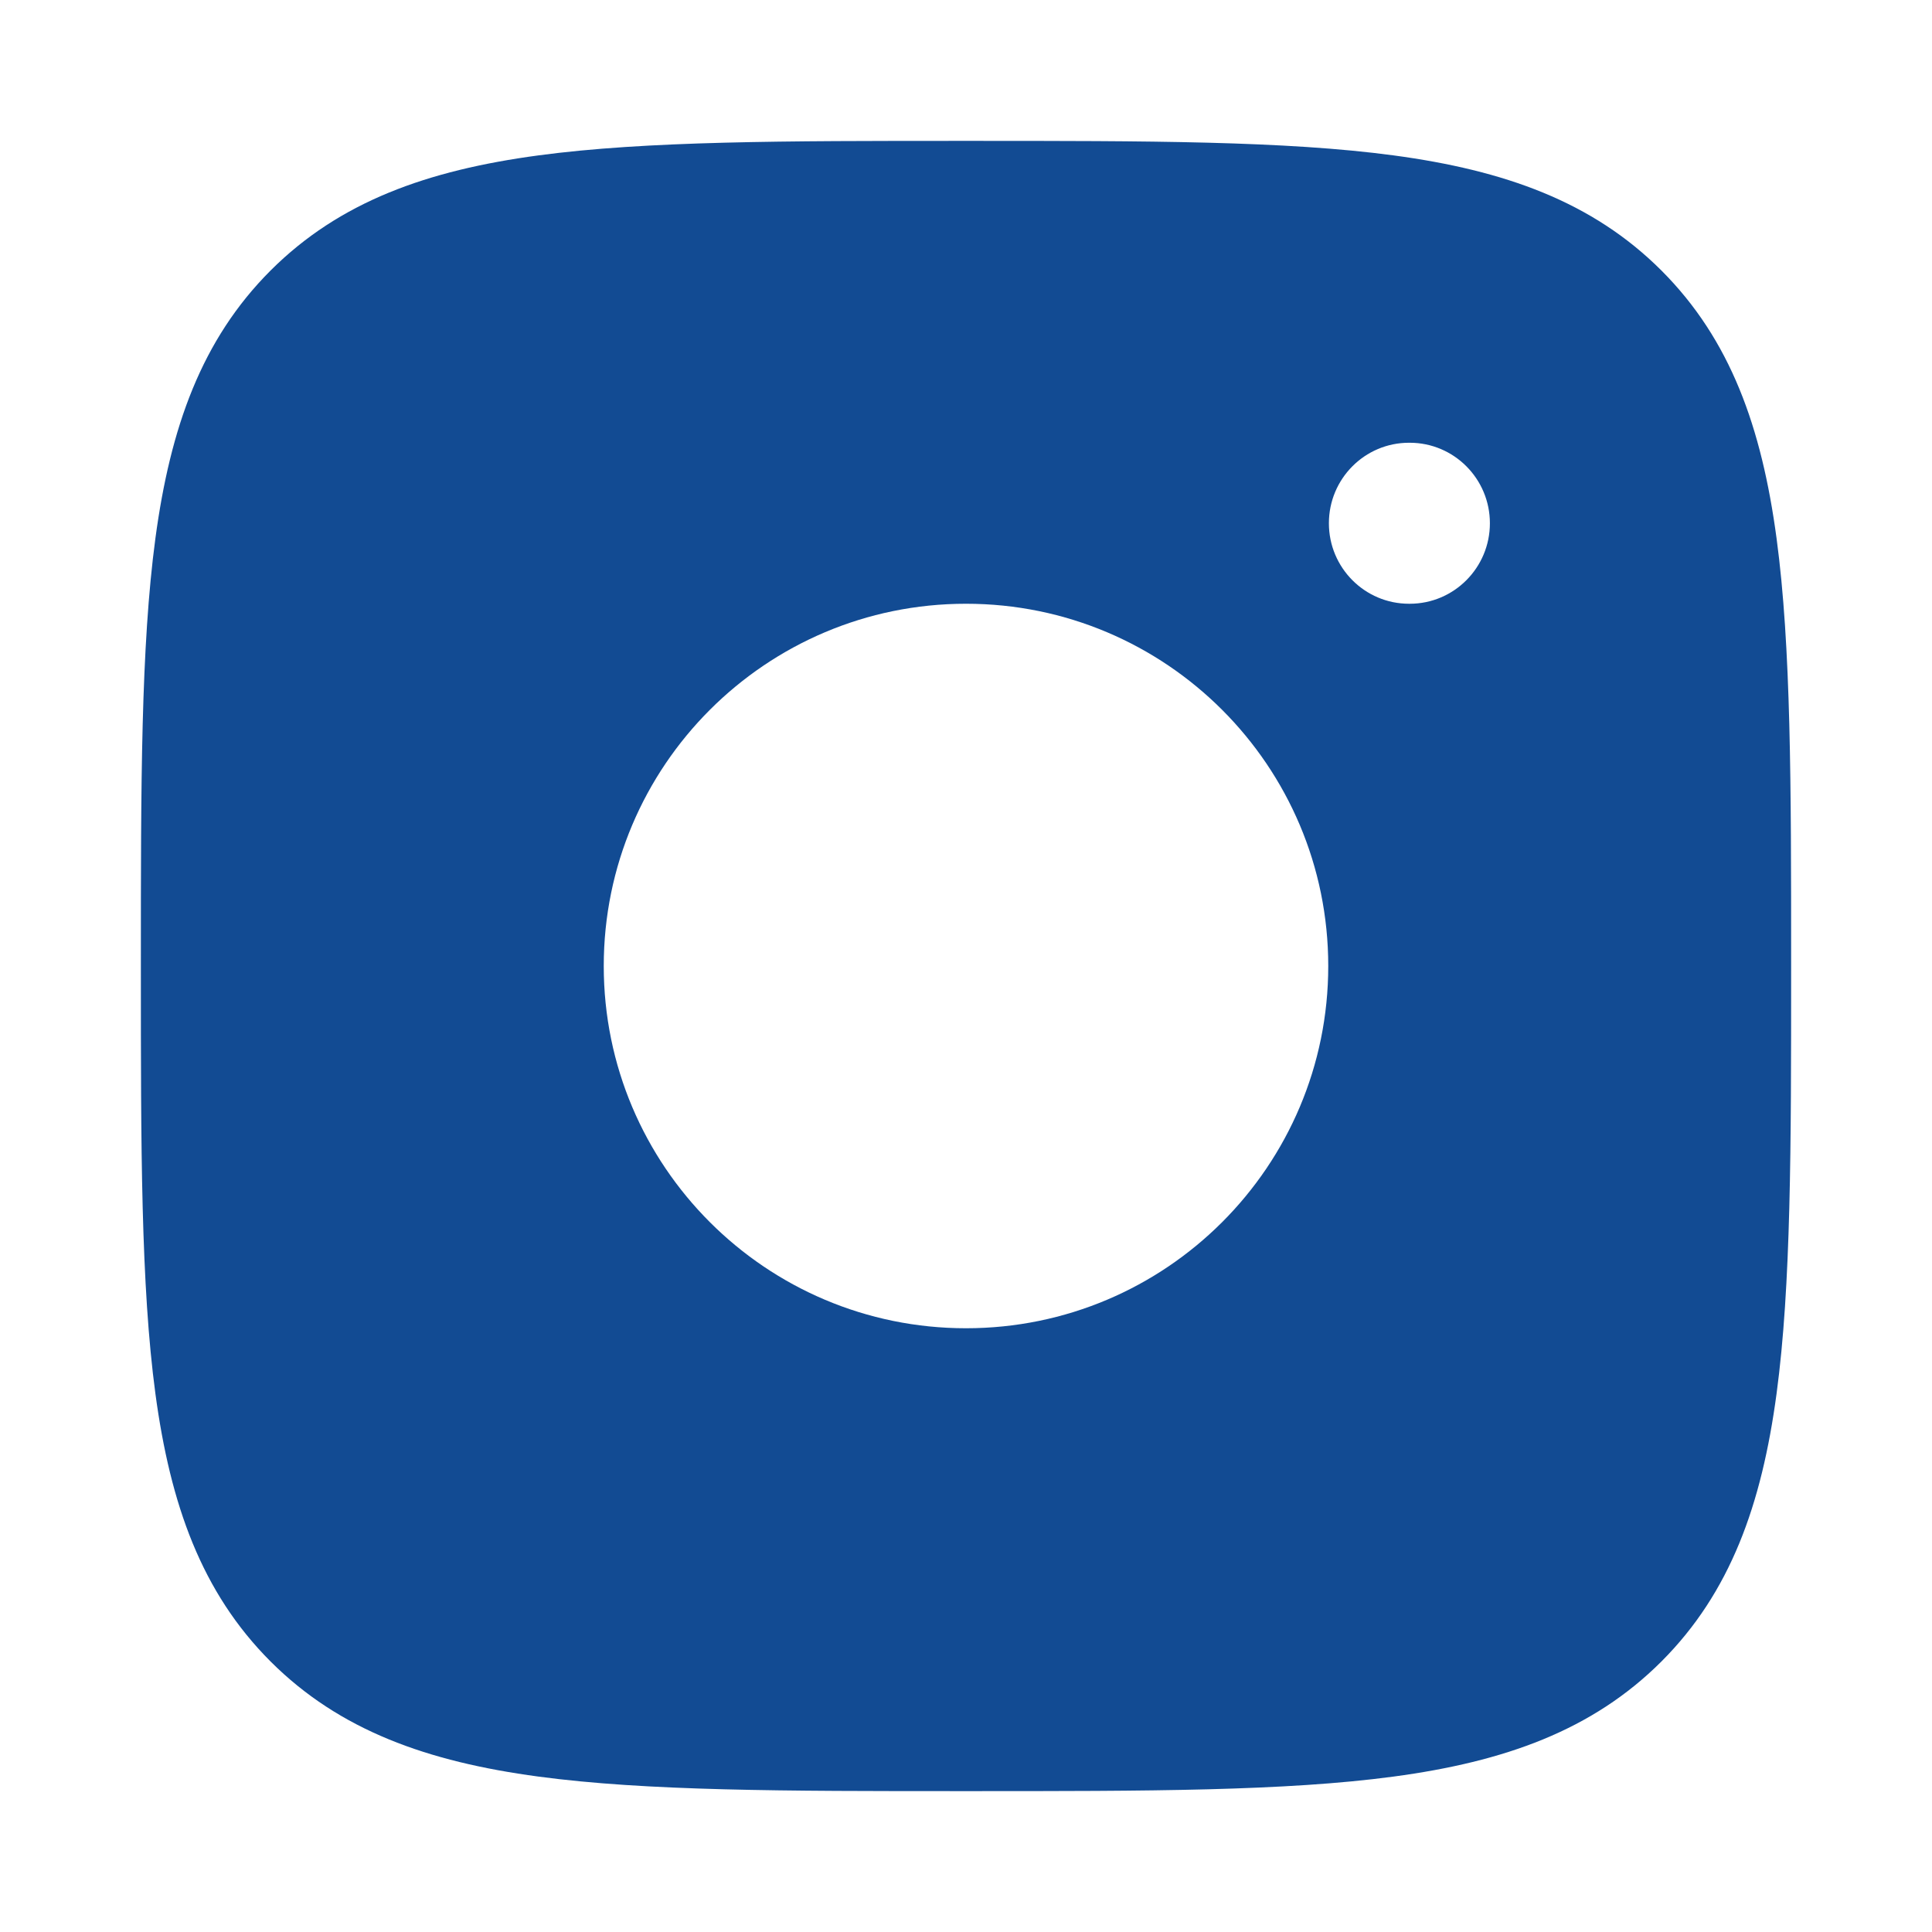 <svg xmlns="http://www.w3.org/2000/svg" fill="none" viewBox="0 0 60 60" height="60" width="60">
<path fill="#124B93" d="M30.143 4.375C35.62 4.375 39.922 4.375 43.28 4.826C46.721 5.289 49.452 6.257 51.598 8.402C53.743 10.548 54.711 13.278 55.173 16.72C55.625 20.079 55.625 24.38 55.625 29.857V30.143C55.625 35.62 55.625 39.922 55.173 43.28C54.711 46.721 53.743 49.452 51.598 51.598C49.452 53.743 46.721 54.711 43.28 55.173C39.922 55.625 35.62 55.625 30.143 55.625H29.857C24.38 55.625 20.079 55.625 16.72 55.173C13.278 54.711 10.548 53.743 8.402 51.598C6.257 49.452 5.289 46.721 4.826 43.28C4.375 39.922 4.375 35.62 4.375 30.143V29.857C4.375 24.38 4.375 20.079 4.826 16.72C5.289 13.278 6.257 10.548 8.402 8.402C10.548 6.257 13.278 5.289 16.72 4.826C20.079 4.375 24.38 4.375 29.857 4.375H30.143ZM41.25 30C41.25 36.213 36.213 41.25 30 41.25C23.787 41.25 18.75 36.213 18.75 30C18.75 23.787 23.787 18.75 30 18.75C36.213 18.75 41.25 23.787 41.25 30ZM43.781 18.75C45.155 18.75 46.27 17.631 46.27 16.25C46.27 14.869 45.155 13.75 43.781 13.75H43.758C42.384 13.75 41.27 14.869 41.27 16.25C41.27 17.631 42.384 18.75 43.758 18.75H43.781Z" clip-rule="evenodd" fill-rule="evenodd"></path>
</svg>
